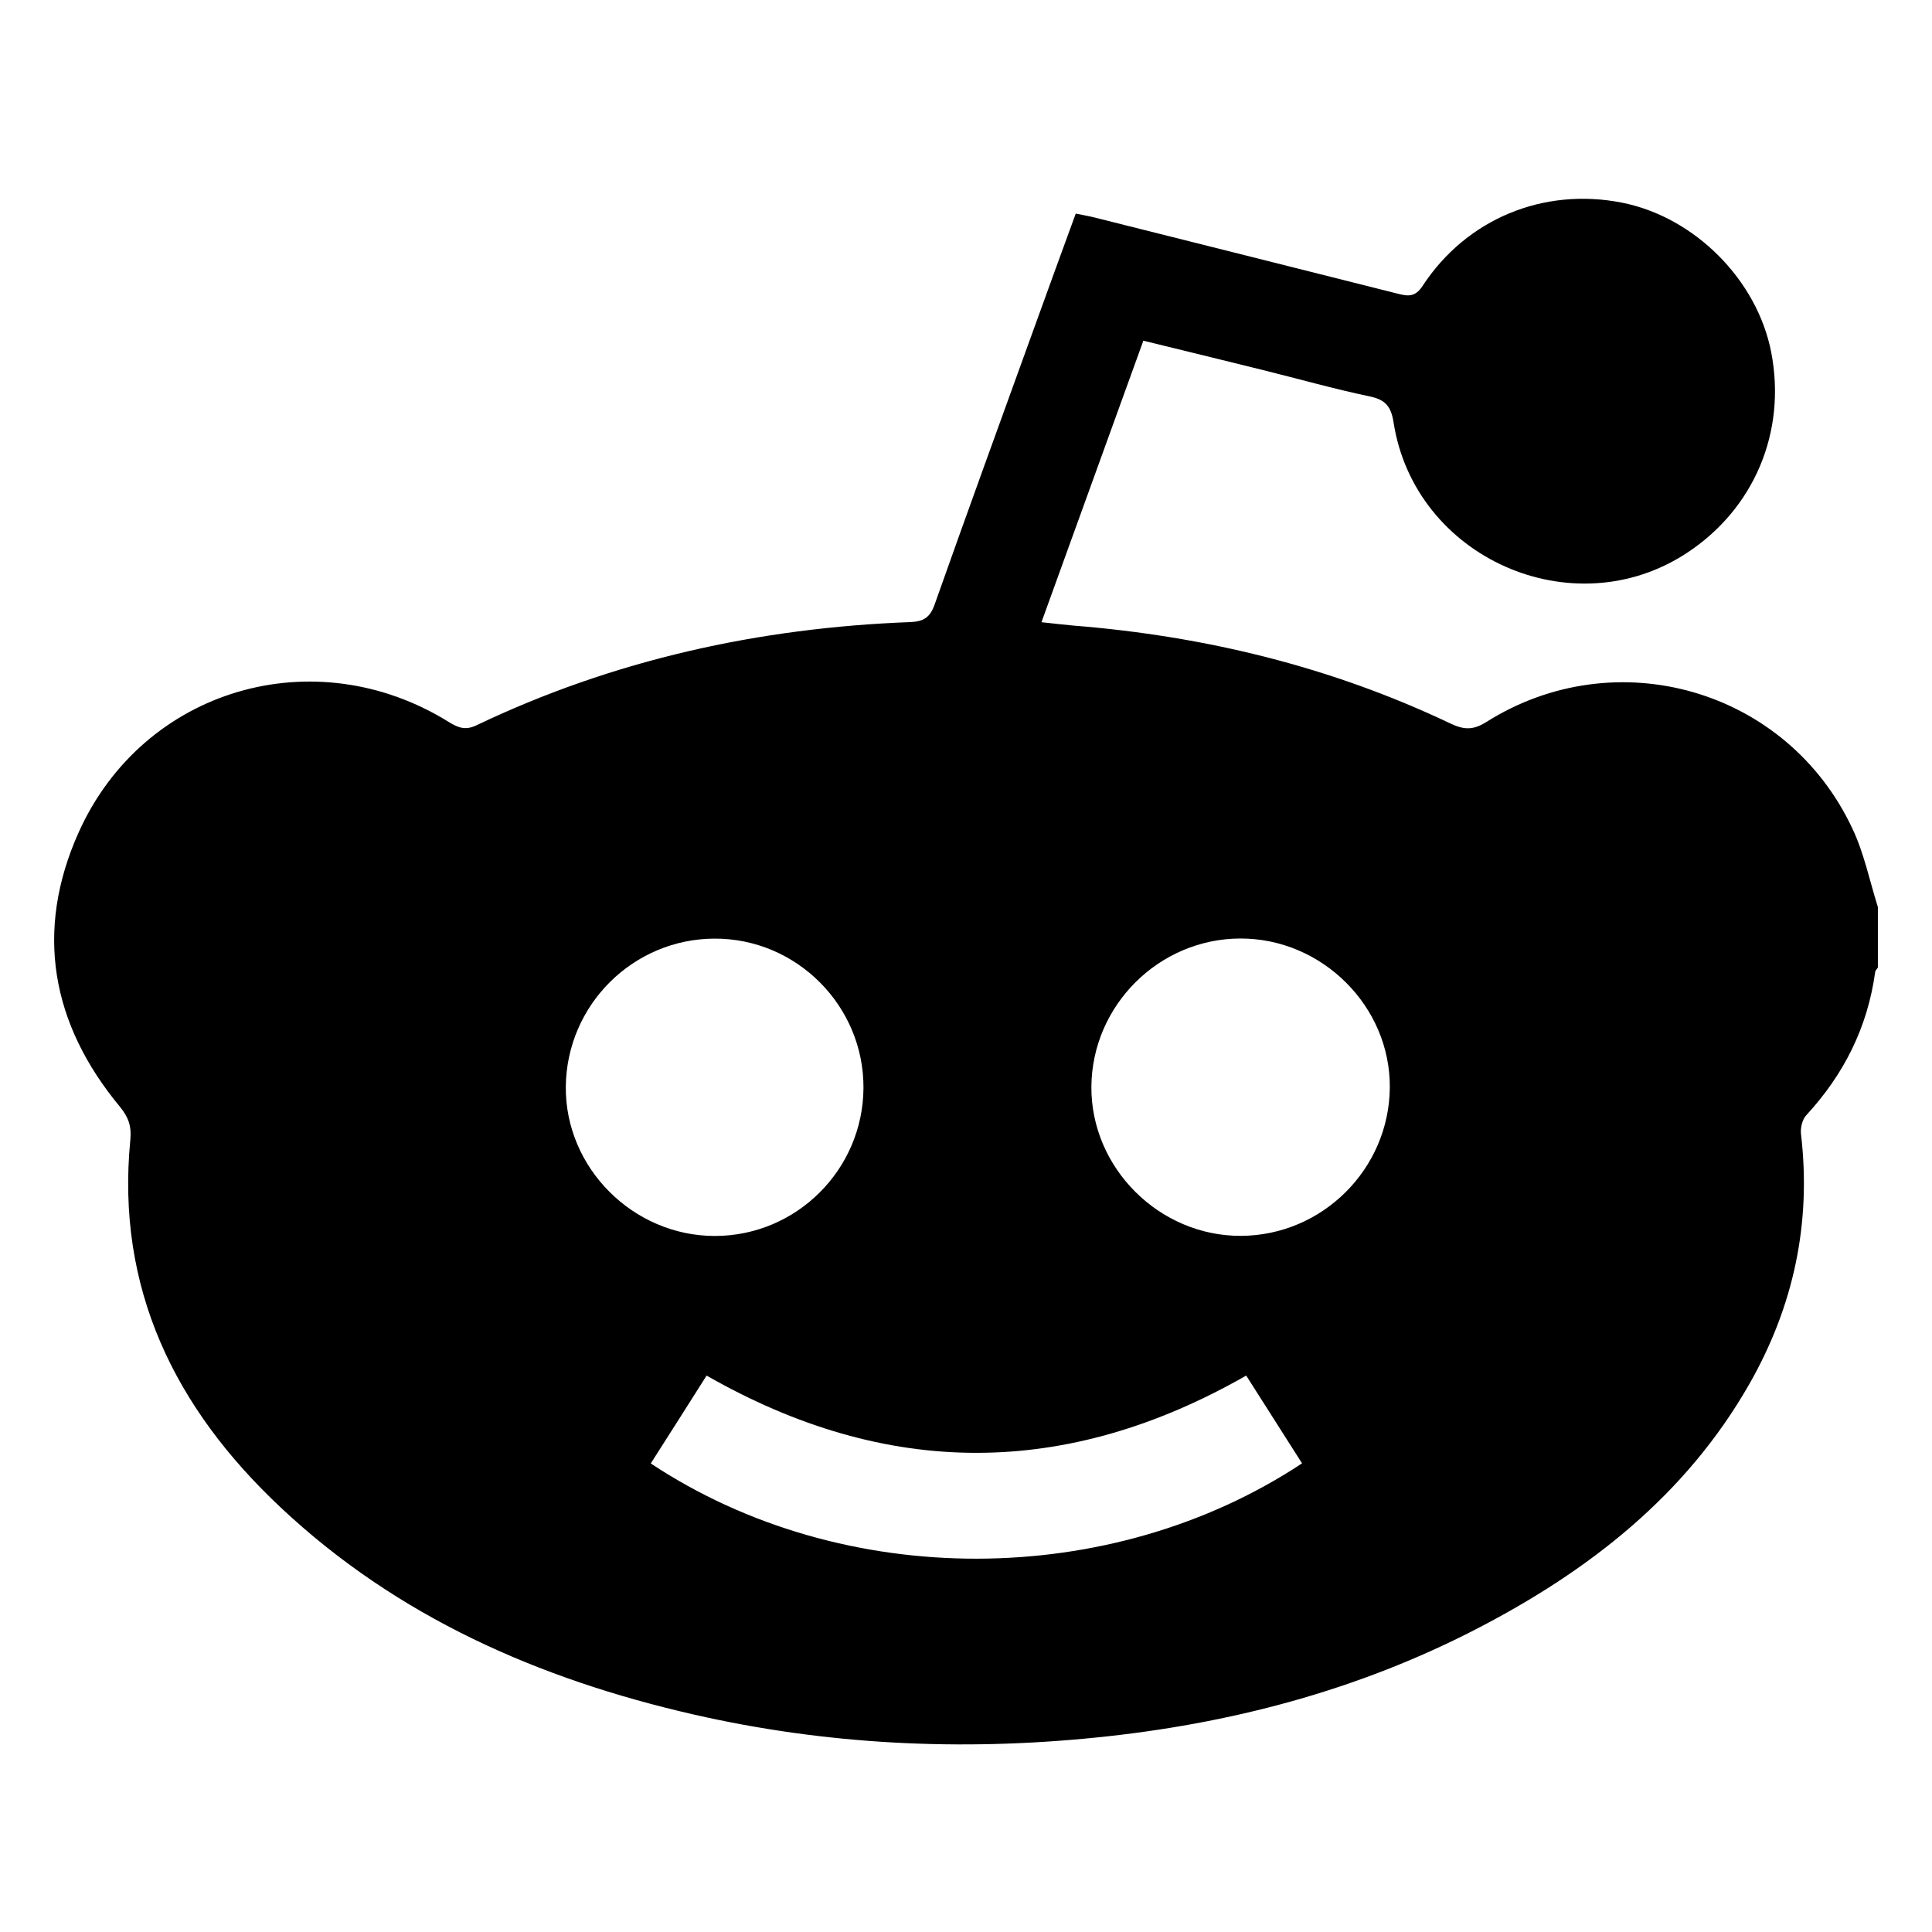 <?xml version="1.0" encoding="utf-8"?>
<!-- Generator: Adobe Illustrator 26.4.1, SVG Export Plug-In . SVG Version: 6.00 Build 0)  -->
<svg version="1.1" id="圖層_1" xmlns="http://www.w3.org/2000/svg" xmlns:xlink="http://www.w3.org/1999/xlink" x="0px" y="0px"
	 viewBox="0 0 1792 1792" style="enable-background:new 0 0 1792 1792;" xml:space="preserve">
<g>
	<path d="M1741.8,841.3c0,18.7,0,37.4,0,56.1c-0.8,1.4-2.3,2.6-2.5,4.1c-7,51.3-29,95.1-64,133c-3.7,4-5.5,11.9-4.8,17.5
		c9.7,82.6-6.9,159.8-47.9,231.7c-59.1,103.6-149.2,173.5-252.9,227.1c-110.6,57.2-229.1,88.3-352.8,100.8
		c-125.8,12.8-250.5,6.8-373.8-21.4c-143.2-32.8-274.6-90.3-382.9-192.1c-98-92-152.8-203-139.3-341c1.2-12.6-1.8-21-9.8-30.7
		c-63.6-76.8-79.1-162.7-38.3-254c59.9-133.8,219-180.1,343.5-102.7c8.4,5.2,15.3,8,25.5,3.1C569.1,612,704,582.3,844.6,577
		c12.3-0.5,18.2-4.6,22.3-16.3c30.4-85.9,61.6-171.6,92.6-257.3c12.6-35,25.4-69.9,38.3-105.3c6.7,1.4,12,2.3,17.3,3.6
		c93.8,23.5,187.5,47.1,281.3,70.7c9.4,2.4,16.2,3.4,23.1-7.2c40.7-62.2,112-91.5,184.6-77.3c67.5,13.2,125.8,71.6,138.8,139
		c14.2,73.7-15.8,145-78.3,186c-105.8,69.5-252.4,4.6-272-121c-2.3-14.7-7.3-21.1-22.1-24.2c-33.3-7-66.1-16.3-99.2-24.5
		c-36.6-9.1-73.3-18-110.8-27.2c-31.7,87.5-62.8,173.6-94.5,261.1c10.6,1.1,19.9,2.3,29.1,3.1c122.2,9.7,239.6,38.2,350.5,91
		c12.3,5.8,20.9,6.1,32.8-1.4c120.7-76.2,279.1-30.5,339.7,98.6C1729,791.3,1734.1,816.9,1741.8,841.3z M1151,1146.3
		c75.5-0.3,137.4-61.9,138.1-137.4c0.7-75.3-62.7-138.6-138.7-138.4c-75.4,0.2-137.5,62-138.1,137.4
		C1011.8,1083.3,1075.3,1146.6,1151,1146.3z M663.2,1146.4c75.6-0.1,137.3-61.6,137.7-137.3c0.4-76.1-62.1-138.8-138.2-138.5
		c-75.6,0.3-137.1,61.5-137.9,137.3C524.1,1083.2,587.3,1146.5,663.2,1146.4z M603.6,1357.4c178.7,118.4,426.8,117.2,604.1-0.1
		c-17.2-27.1-34.5-54.2-51.8-81.4c-167.2,95.5-333.2,95.6-500.5,0C638.2,1303.1,620.9,1330.3,603.6,1357.4z"/>
</g>
</svg>
